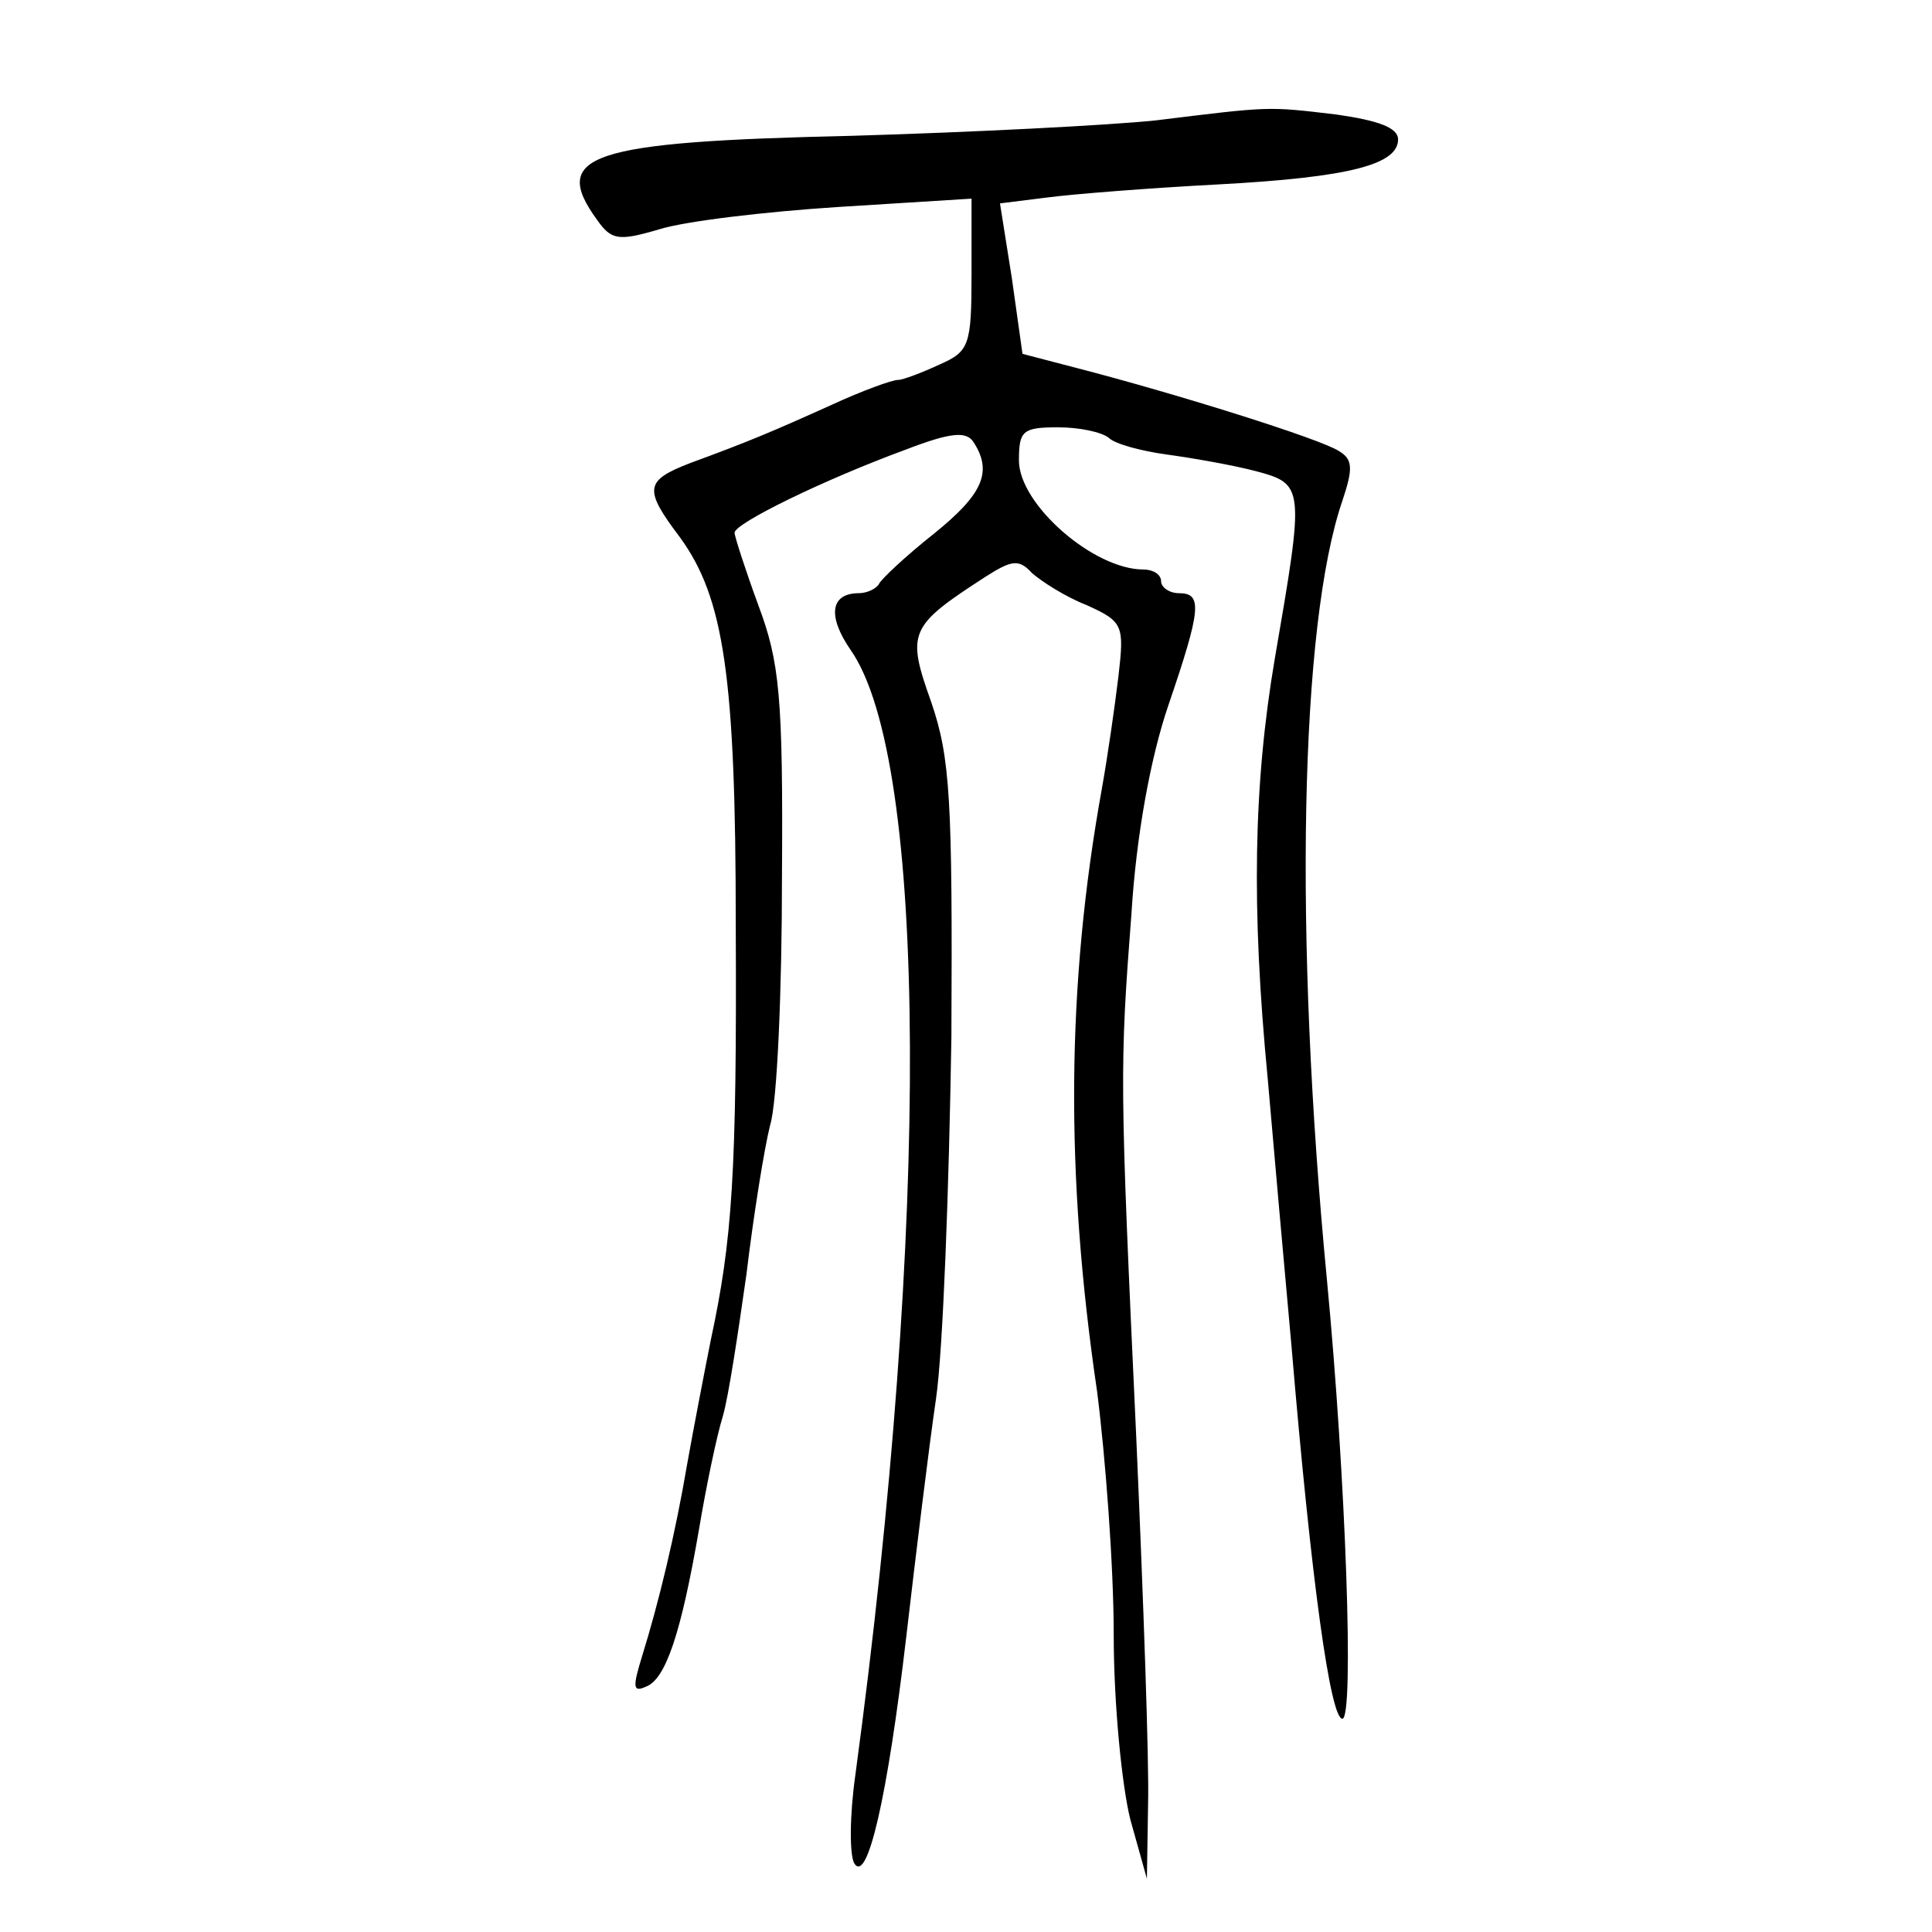 <?xml version="1.0" standalone="no"?>
<!DOCTYPE svg PUBLIC "-//W3C//DTD SVG 20010904//EN"
 "http://www.w3.org/TR/2001/REC-SVG-20010904/DTD/svg10.dtd">
<svg version="1.0" xmlns="http://www.w3.org/2000/svg"
 width="468pt" height="468pt" viewBox="0 0 468 468"
 preserveAspectRatio="xMidYMid meet">
<g transform="translate(0,468) scale(0.287,-0.287)"
fill="#000000" stroke="none">
<path d="M975 1529 c-38 -4 -154 -10 -257 -13 -221 -5 -254 -16 -214 -71 12
-17 18 -18 52 -8 22 7 90 15 152 19 l112 7 0 -64 c0 -60 -2 -65 -27 -76 -15
-7 -31 -13 -35 -13 -5 0 -30 -9 -56 -21 -51 -23 -70 -31 -119 -49 -39 -15 -40
-22 -9 -63 37 -51 47 -117 47 -327 1 -211 -3 -266 -21 -350 -6 -30 -15 -77
-20 -105 -10 -59 -24 -117 -38 -162 -8 -26 -8 -31 3 -26 17 6 30 46 45 133 6
36 15 79 20 95 5 17 13 71 20 120 6 50 15 106 20 126 6 19 10 114 10 210 1
152 -2 181 -20 229 -11 30 -20 58 -20 61 0 8 76 45 144 70 39 15 52 16 58 6
16 -25 7 -44 -34 -77 -24 -19 -44 -38 -46 -42 -2 -4 -10 -8 -17 -8 -24 0 -27
-19 -7 -48 65 -93 67 -483 4 -949 -5 -35 -5 -68 -1 -75 11 -18 28 55 44 192 8
69 19 159 25 200 6 41 11 179 13 305 1 202 -1 236 -17 283 -21 59 -19 64 46
106 22 14 28 15 39 3 8 -7 28 -20 46 -27 31 -14 32 -17 27 -60 -3 -25 -9 -67
-14 -95 -30 -166 -31 -326 -4 -509 7 -55 14 -147 14 -205 0 -59 7 -128 14
-156 l14 -50 1 63 c1 34 -4 174 -10 310 -14 302 -14 311 -4 442 4 65 16 131
31 175 28 82 29 95 9 95 -8 0 -15 5 -15 10 0 6 -7 10 -15 10 -42 0 -105 55
-105 92 0 25 3 28 33 28 18 0 37 -4 43 -9 5 -5 27 -11 49 -14 22 -3 56 -9 75
-14 41 -11 41 -13 16 -158 -18 -106 -20 -210 -6 -355 5 -58 14 -159 20 -225
17 -202 33 -315 43 -315 10 0 3 202 -13 370 -28 291 -23 553 13 658 9 27 9 35
-3 42 -15 10 -136 48 -221 70 l-46 12 -9 64 -10 63 40 5 c23 3 87 8 144 11
112 6 152 17 152 38 0 10 -17 16 -52 21 -59 7 -55 7 -153 -5z"/>
</g>
</svg>
